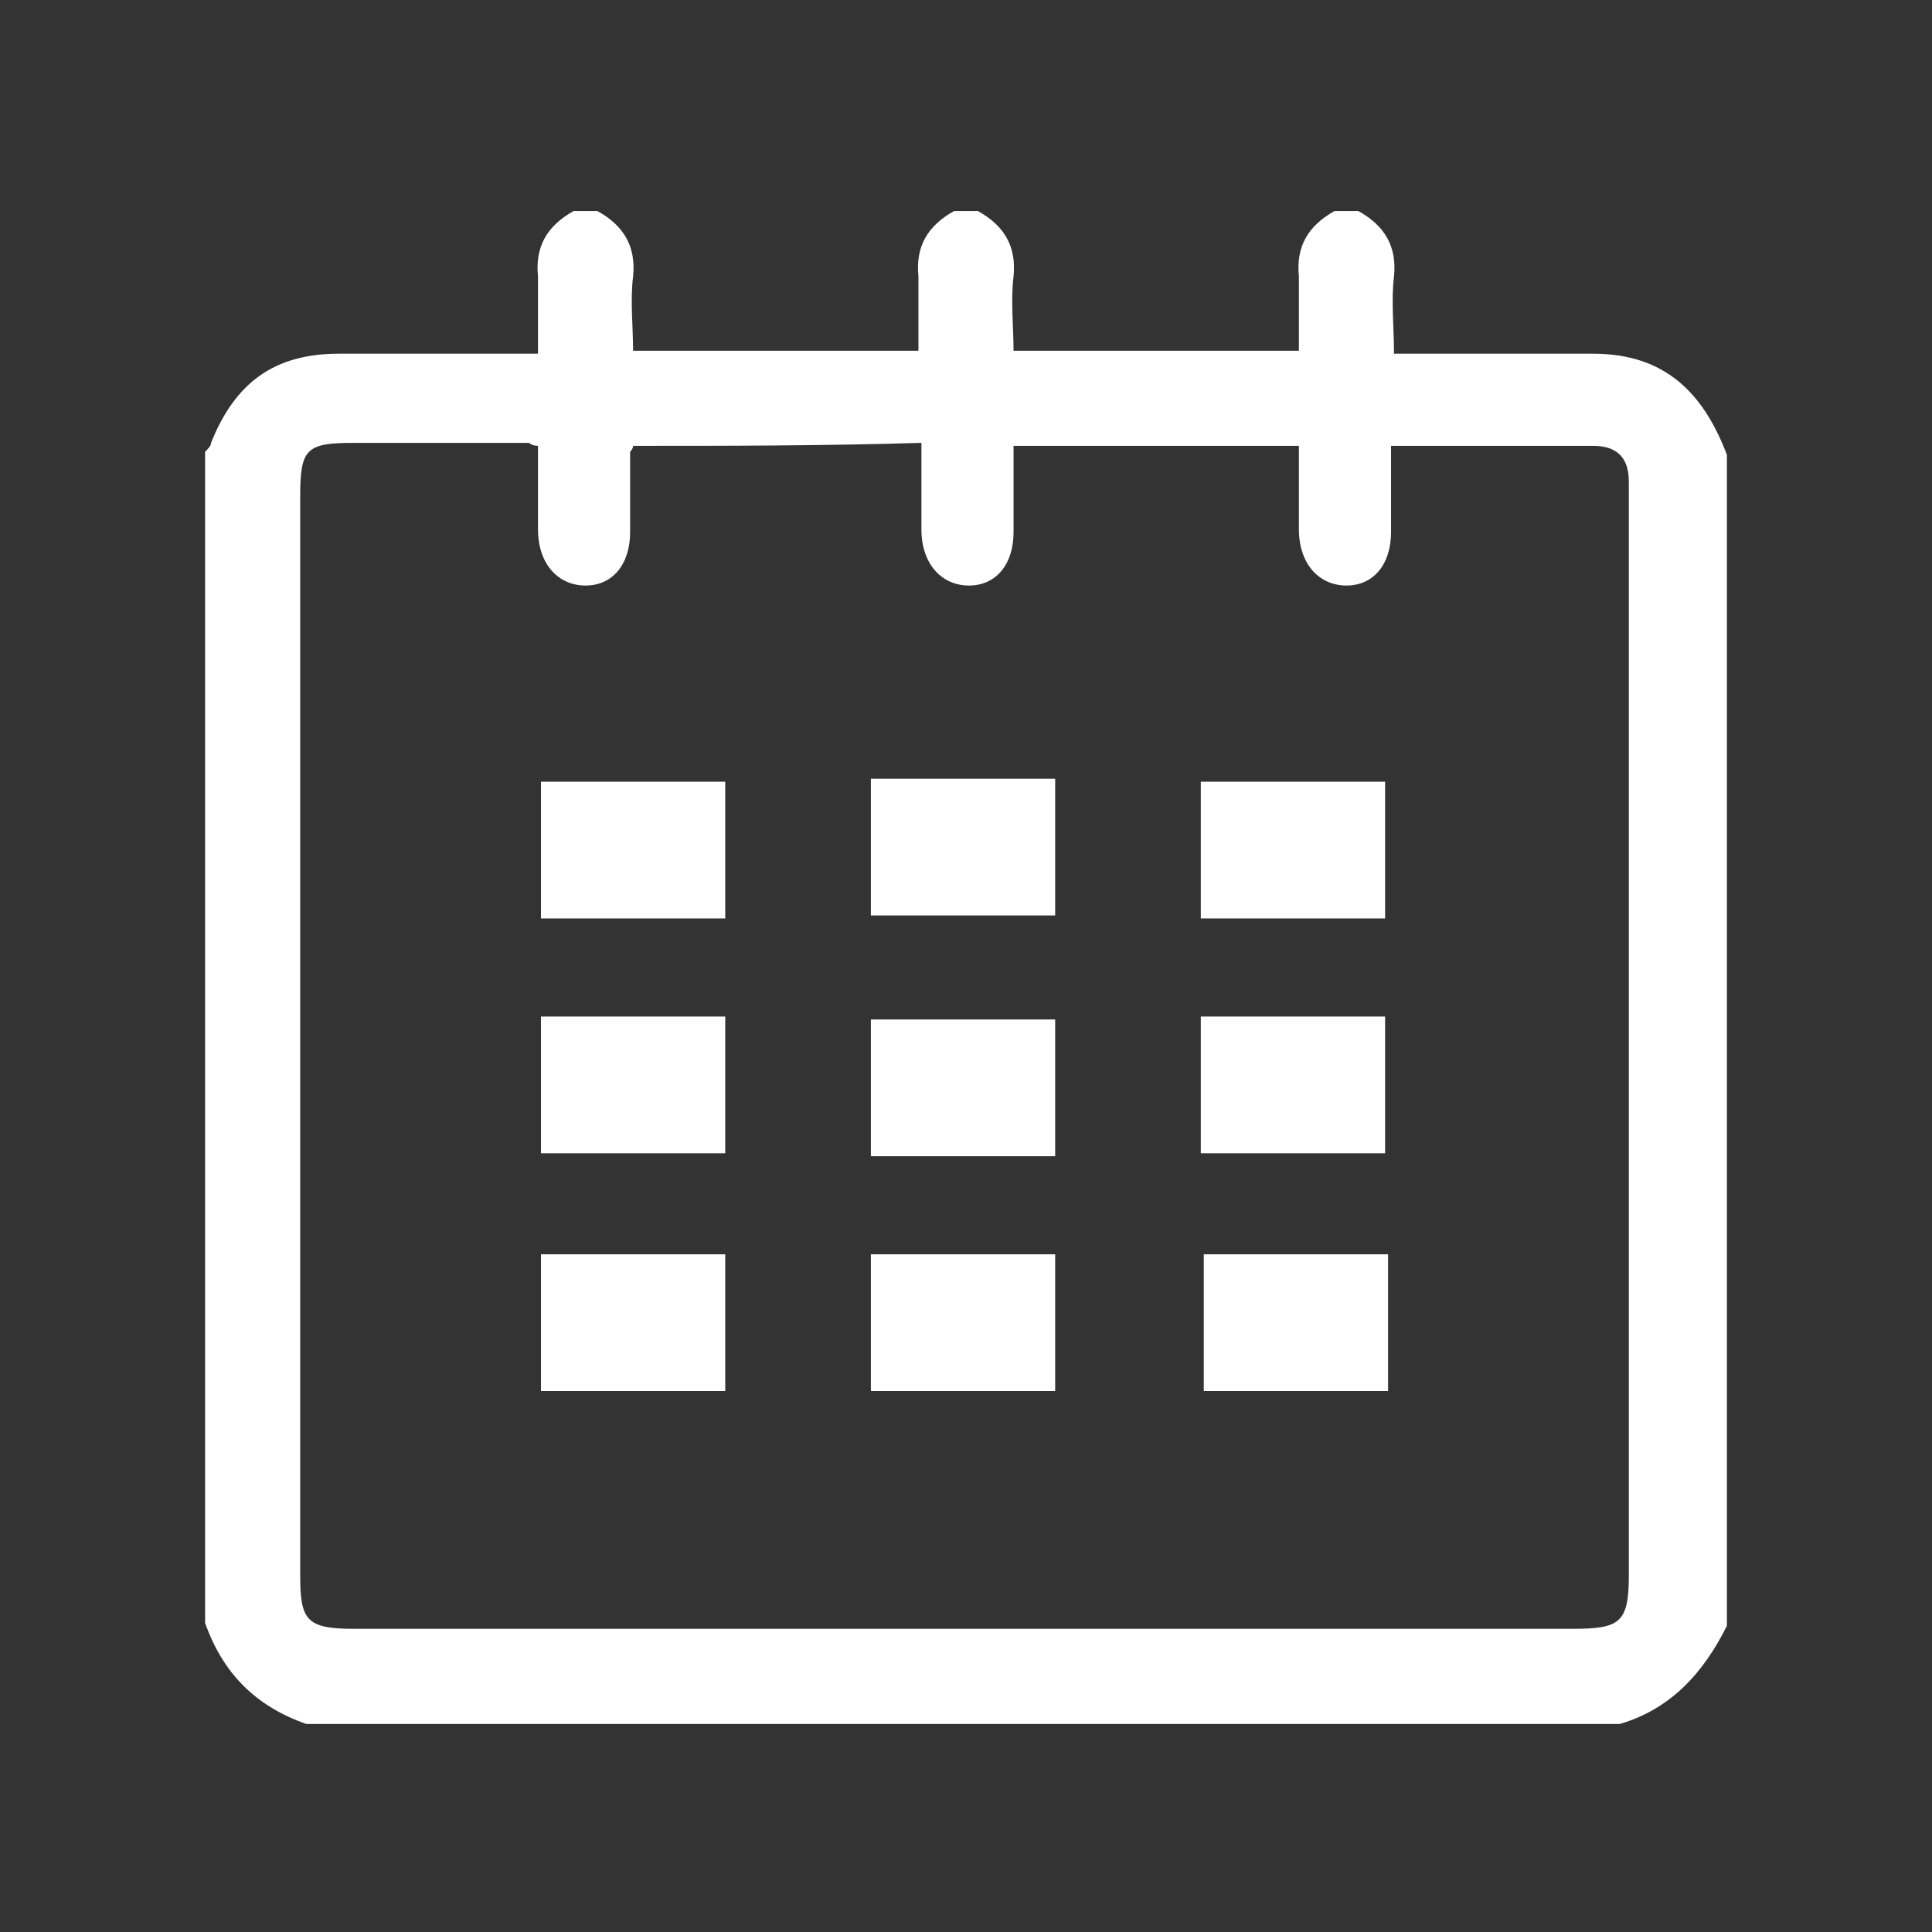 <?xml version="1.0" encoding="utf-8"?>
<!-- Generator: Adobe Illustrator 19.0.0, SVG Export Plug-In . SVG Version: 6.00 Build 0)  -->
<svg version="1.1" id="Camada_1" xmlns="http://www.w3.org/2000/svg" xmlns:xlink="http://www.w3.org/1999/xlink" x="0px" y="0px"
	 viewBox="-388 563.5 65 65" style="enable-background:new -388 563.5 65 65;" xml:space="preserve">
<rect x="-388" y="563.5" width="65" height="65" fill="#333333" stroke="none"/>
<style type="text/css">
	.st0{fill:#FFFFFF;}
</style>
<g>
	<path class="st0" d="M-333.5,621.5c-14.7,0-29.5,0-44.2,0c-1.7-0.6-2.8-1.7-3.4-3.4c0-13.1,0-26.3,0-39.4c0.1-0.1,0.2-0.2,0.2-0.3
		c0.8-2,2.1-3,4.3-3c0.8,0,1.7,0,2.5,0c1.4,0,2.8,0,4.2,0c0-1,0-1.8,0-2.6c-0.1-1,0.3-1.7,1.2-2.2c0.3,0,0.5,0,0.8,0
		c0.9,0.5,1.3,1.2,1.2,2.2c-0.1,0.8,0,1.7,0,2.5c3.3,0,6.4,0,9.6,0c0-0.9,0-1.7,0-2.5c-0.1-1,0.3-1.7,1.2-2.2c0.3,0,0.5,0,0.8,0
		c0.9,0.5,1.3,1.2,1.2,2.2c-0.1,0.8,0,1.7,0,2.5c3.3,0,6.4,0,9.6,0c0-0.9,0-1.7,0-2.5c-0.1-1,0.3-1.7,1.2-2.2c0.3,0,0.5,0,0.8,0
		c0.9,0.5,1.3,1.2,1.2,2.2c-0.1,0.8,0,1.7,0,2.6c1.2,0,2.2,0,3.2,0c1.2,0,2.3,0,3.5,0c2.4,0,3.7,1.3,4.5,3.4c0,13.1,0,26.3,0,39.4
		C-330.7,619.8-331.8,621-333.5,621.5z M-366.7,578.5c0,0.1-0.1,0.2-0.1,0.2c0,0.9,0,1.8,0,2.7c0,1.1-0.6,1.8-1.5,1.8
		s-1.6-0.7-1.6-1.9c0-0.9,0-1.9,0-2.8c-0.2,0-0.3-0.1-0.3-0.1c-2,0-3.9,0-5.9,0c-1.6,0-1.8,0.2-1.8,1.8c0,12.1,0,24.2,0,36.3
		c0,1.5,0.2,1.8,1.8,1.8c13.7,0,27.4,0,41,0c1.6,0,1.9-0.2,1.9-1.8c0-12.1,0-24.2,0-36.2c0-0.2,0-0.4,0-0.6c0-0.8-0.4-1.2-1.2-1.2
		c-0.8,0-1.7,0-2.5,0c-1.4,0-2.8,0-4.3,0c0,1.1,0,2,0,2.9c0,1.1-0.6,1.8-1.5,1.8s-1.6-0.7-1.6-1.9c0-0.9,0-1.9,0-2.8
		c-3.3,0-6.4,0-9.6,0c0,1,0,1.9,0,2.9c0,1.1-0.6,1.8-1.5,1.8s-1.6-0.7-1.6-1.9c0-0.9,0-1.9,0-2.9
		C-360.4,578.5-363.5,578.5-366.7,578.5z"/>
	<path class="st0" d="M-363.6,589.8c0,1.6,0,3,0,4.6c-2.1,0-4.1,0-6.2,0c0-1.5,0-3,0-4.6C-367.8,589.8-365.8,589.8-363.6,589.8z"/>
	<path class="st0" d="M-358.7,589.7c2.1,0,4.1,0,6.2,0c0,1.6,0,3.1,0,4.6c-2.1,0-4.1,0-6.2,0C-358.7,592.9-358.7,591.4-358.7,589.7z
		"/>
	<path class="st0" d="M-341.4,594.4c-2.1,0-4.1,0-6.2,0c0-1.5,0-3,0-4.6c2,0,4.1,0,6.2,0C-341.4,591.3-341.4,592.8-341.4,594.4z"/>
	<path class="st0" d="M-363.6,597.7c0,1.6,0,3.1,0,4.6c-2.1,0-4.1,0-6.2,0c0-1.5,0-3,0-4.6C-367.8,597.7-365.8,597.7-363.6,597.7z"
		/>
	<path class="st0" d="M-352.5,602.4c-2.1,0-4.1,0-6.2,0c0-1.5,0-3,0-4.6c2,0,4.1,0,6.2,0C-352.5,599.3-352.5,600.8-352.5,602.4z"/>
	<path class="st0" d="M-341.4,602.3c-2.1,0-4.1,0-6.2,0c0-1.5,0-3,0-4.6c2,0,4.1,0,6.2,0C-341.4,599.2-341.4,600.8-341.4,602.3z"/>
	<path class="st0" d="M-369.8,605.7c2.1,0,4.1,0,6.2,0c0,1.5,0,3,0,4.6c-2,0-4.1,0-6.2,0C-369.8,608.8-369.8,607.3-369.8,605.7z"/>
	<path class="st0" d="M-358.7,610.3c0-1.5,0-3,0-4.6c2.1,0,4.1,0,6.2,0c0,1.5,0,3,0,4.6C-354.5,610.3-356.6,610.3-358.7,610.3z"/>
	<path class="st0" d="M-341.3,605.7c0,1.6,0,3,0,4.6c-2.1,0-4.1,0-6.2,0c0-1.5,0-3,0-4.6C-345.5,605.7-343.5,605.7-341.3,605.7z"/>
</g>
</svg>
